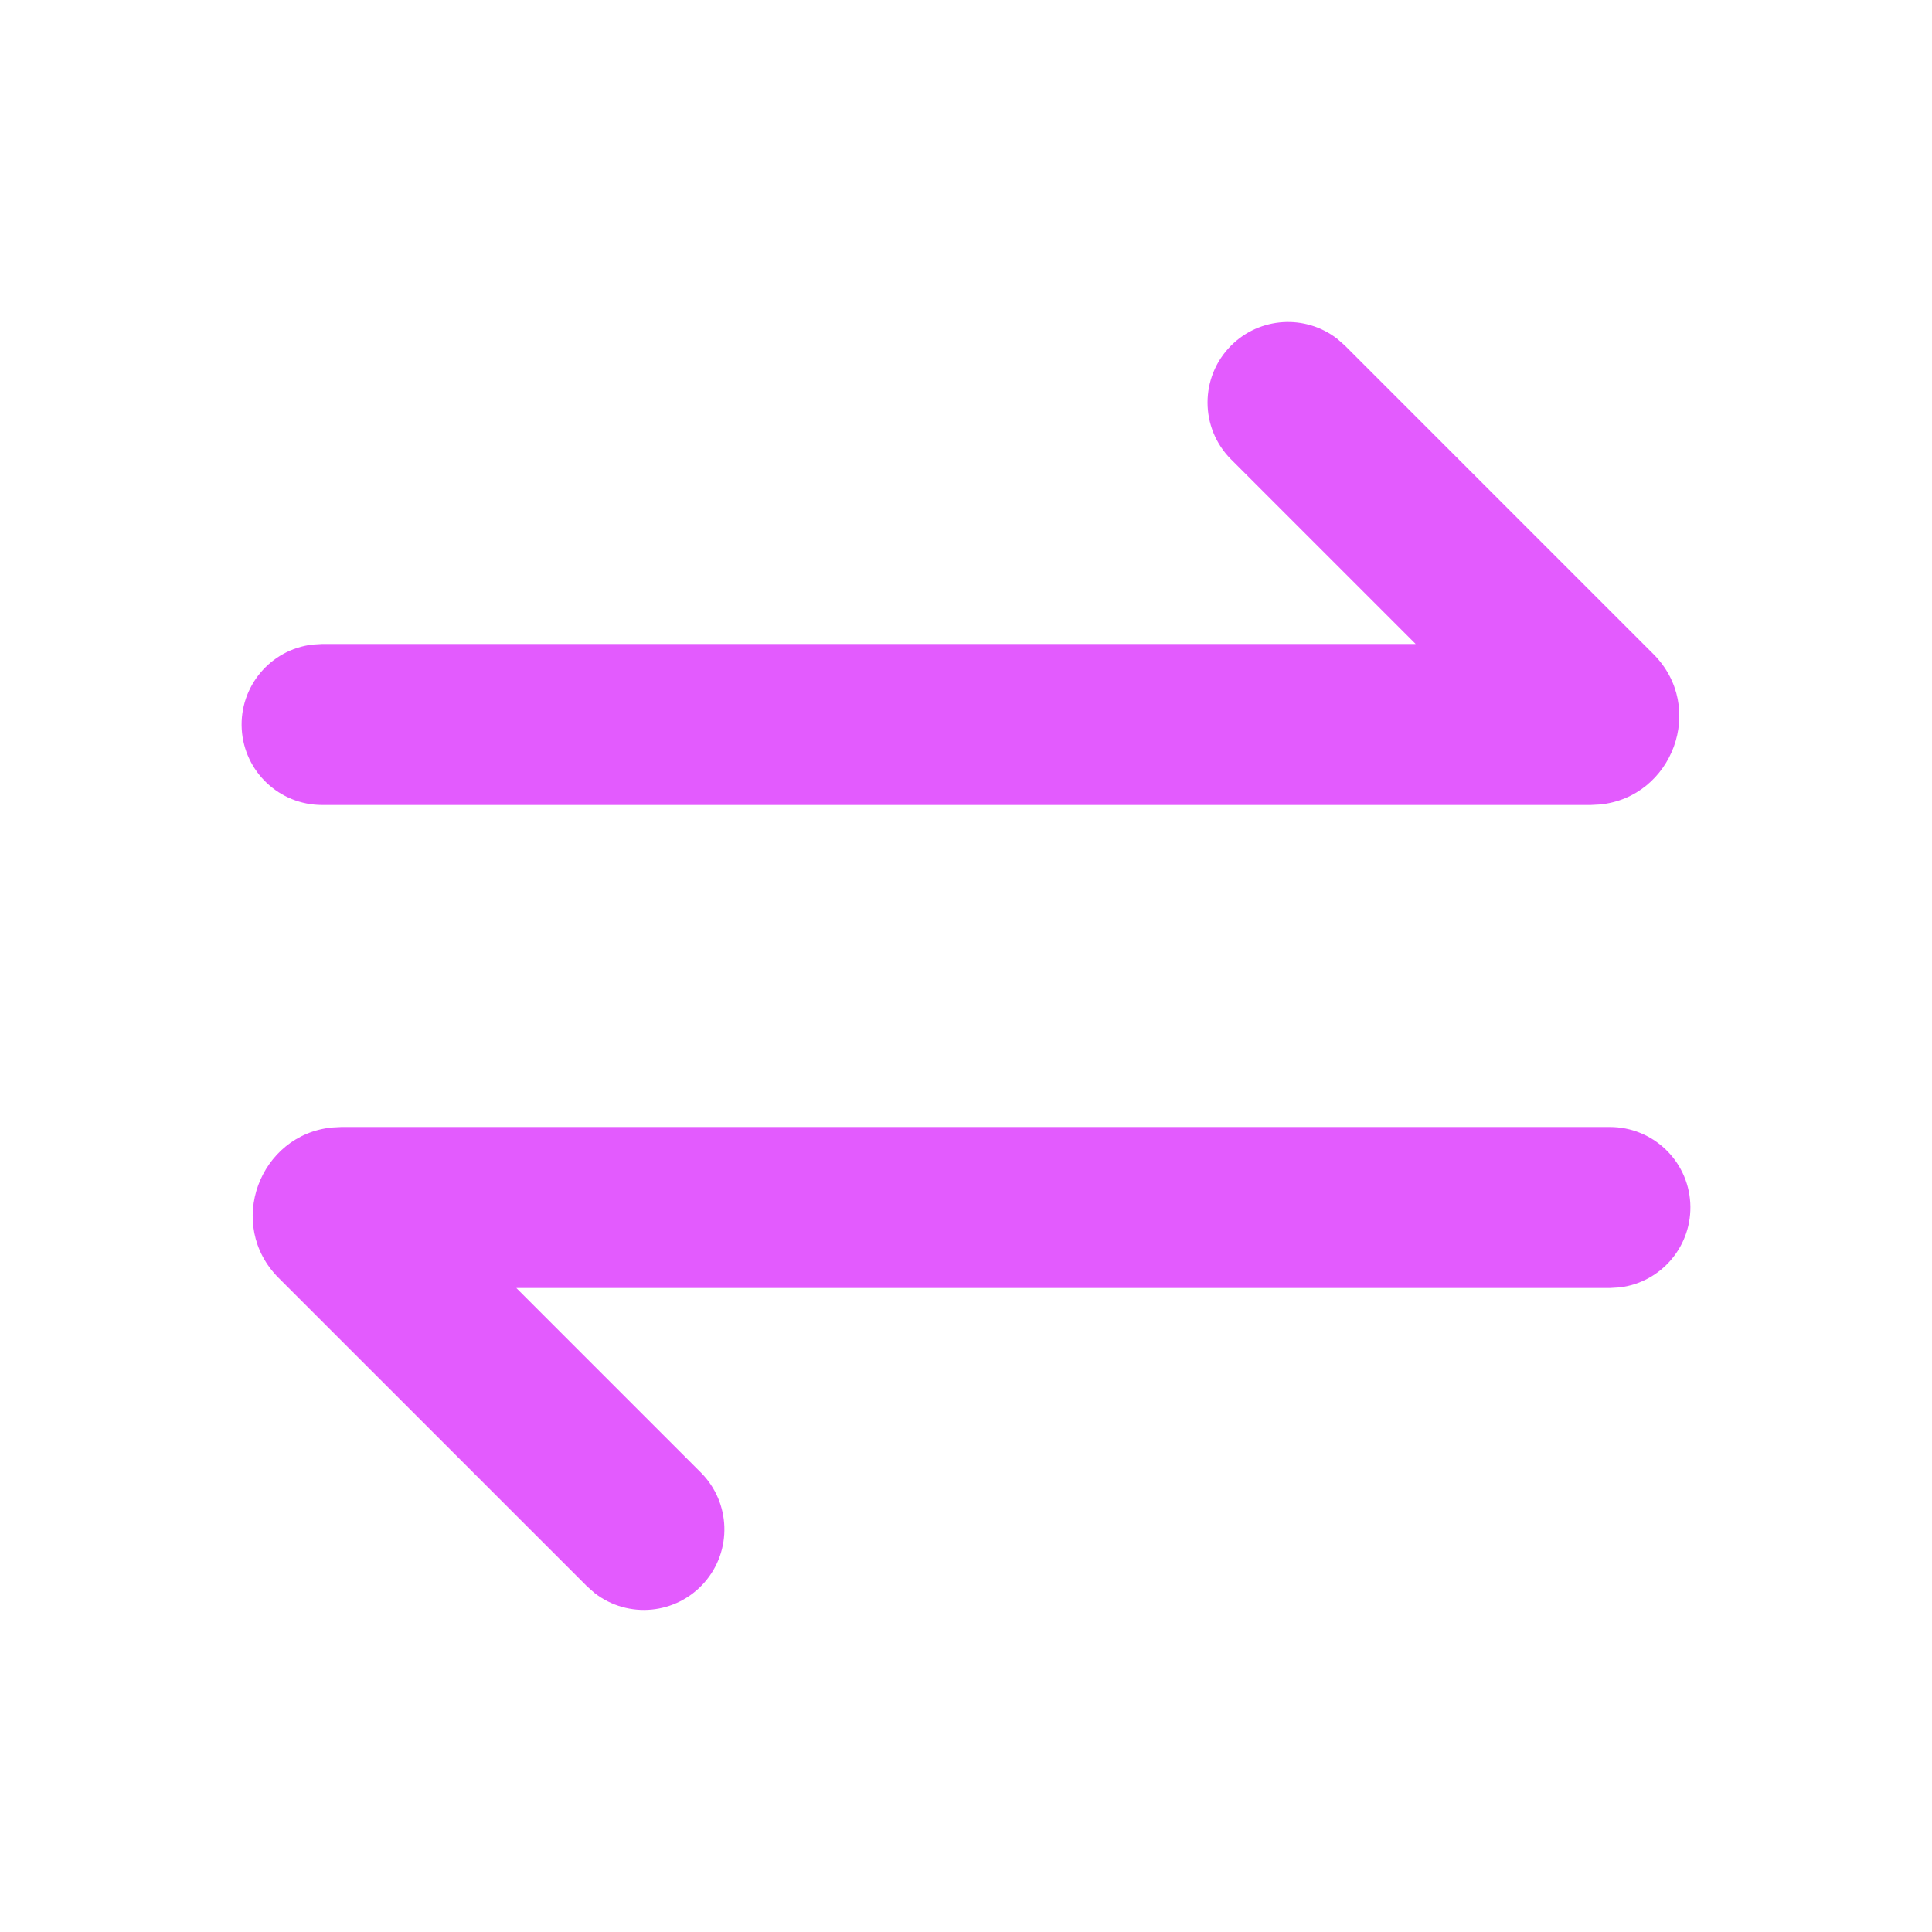 <svg xmlns="http://www.w3.org/2000/svg" width="24px" height="24px" fill="none" transform="rotate(0) scale(1, 1)"><path d="M 20 14 C 20.529 14.001 20.966 14.413 20.997 14.941 C 21.028 15.47 20.642 15.931 20.117 15.993 L 20 16 L 6.414 16 L 8.707 18.293 C 9.079 18.666 9.097 19.265 8.749 19.66 C 8.4 20.056 7.804 20.113 7.387 19.79 L 7.293 19.707 L 3.463 15.877 C 2.798 15.213 3.224 14.094 4.126 14.006 L 4.241 14 Z M 15.293 4.293 C 15.649 3.937 16.215 3.901 16.613 4.21 L 16.707 4.293 L 20.537 8.123 C 21.202 8.787 20.776 9.906 19.874 9.994 L 19.759 10 L 4 10 C 3.471 9.999 3.034 9.587 3.003 9.059 C 2.972 8.53 3.358 8.069 3.883 8.007 L 4 8 L 17.586 8 L 15.293 5.707 C 14.903 5.317 14.903 4.683 15.293 4.293 Z" fill="#e35bfe"/></svg>